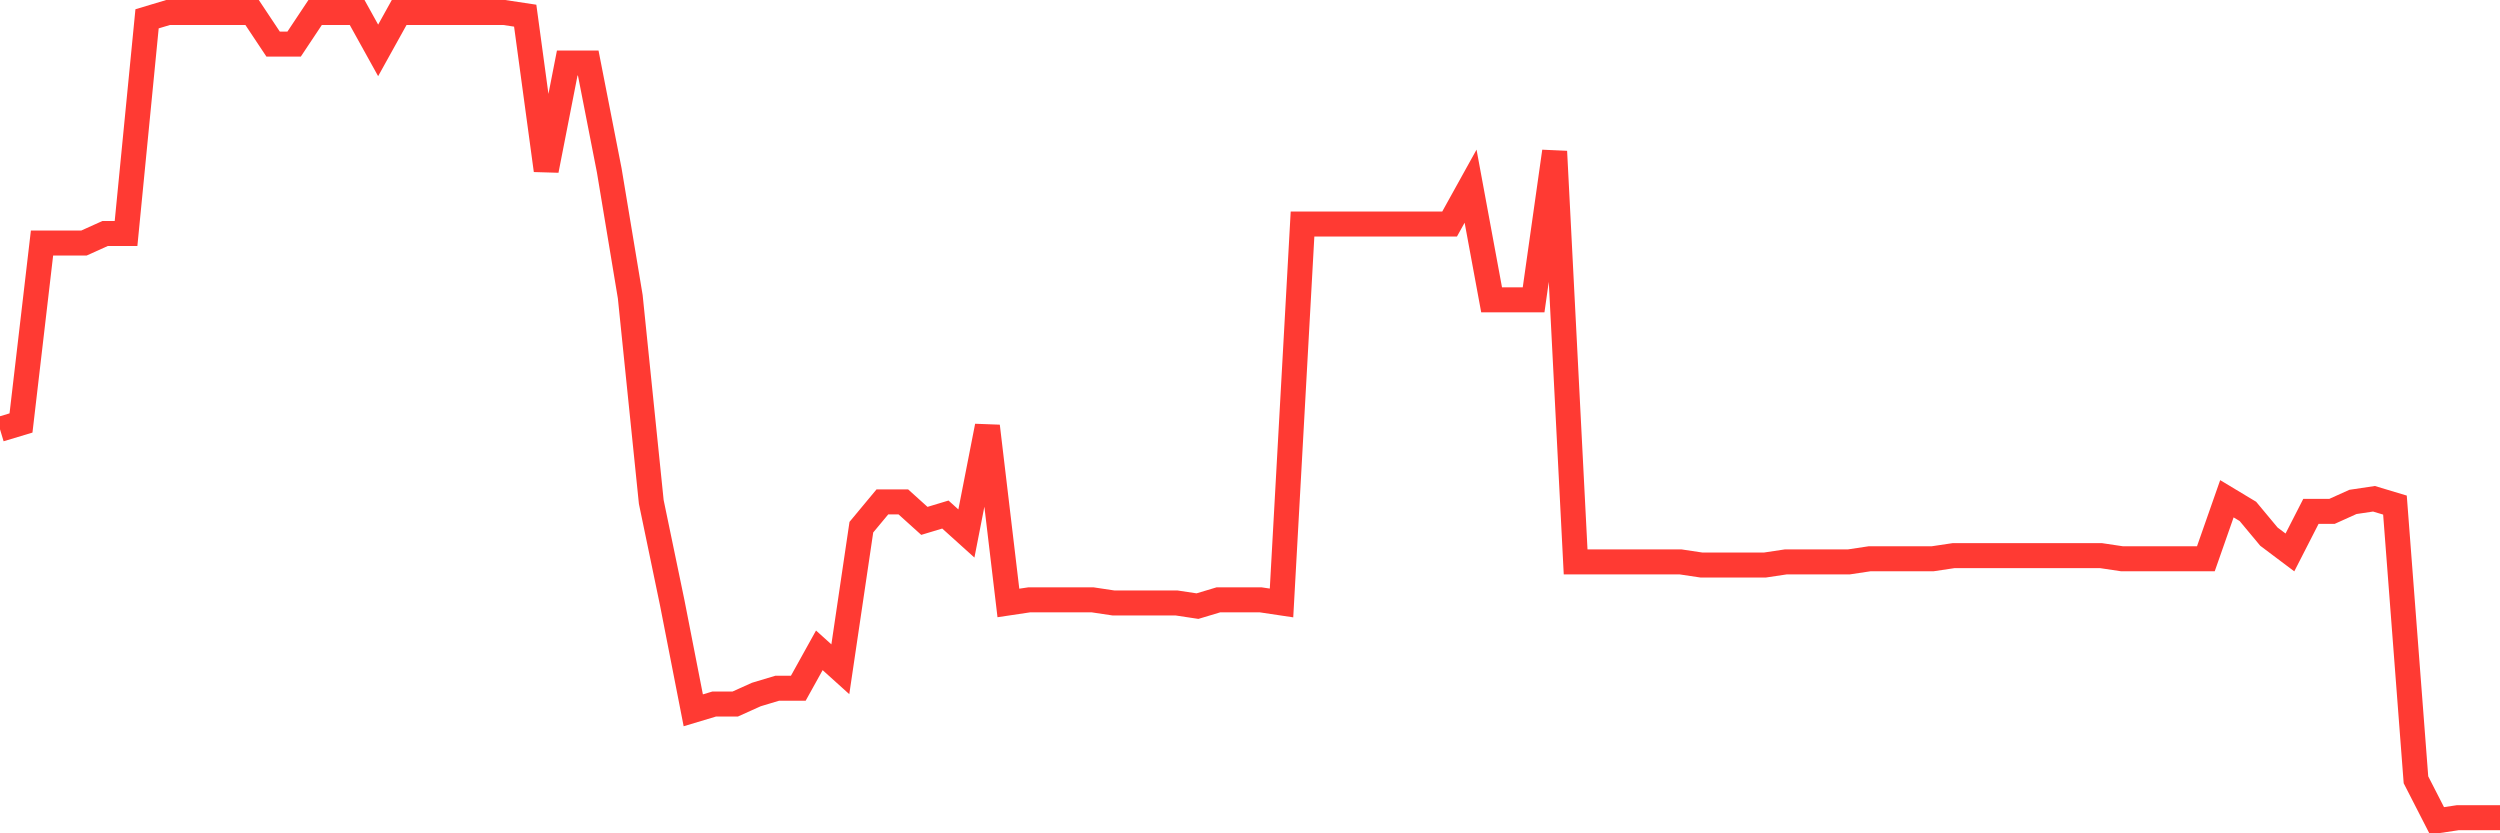 <svg
  xmlns="http://www.w3.org/2000/svg"
  xmlns:xlink="http://www.w3.org/1999/xlink"
  width="120"
  height="40"
  viewBox="0 0 120 40"
  preserveAspectRatio="none"
>
  <polyline
    points="0,20.606 1.008,20.303 2.017,11.664 3.025,11.664 4.034,11.664 5.042,11.209 6.05,11.209 7.059,0.903 8.067,0.6 9.076,0.6 10.084,0.6 11.092,0.6 12.101,0.6 13.109,2.116 14.118,2.116 15.126,0.6 16.134,0.6 17.143,0.6 18.151,2.419 19.16,0.6 20.168,0.6 21.176,0.6 22.185,0.6 23.193,0.6 24.202,0.6 25.21,0.752 26.218,8.178 27.227,3.025 28.235,3.025 29.244,8.178 30.252,14.241 31.261,24.092 32.269,28.942 33.277,34.095 34.286,33.792 35.294,33.792 36.303,33.337 37.311,33.034 38.319,33.034 39.328,31.216 40.336,32.125 41.345,25.305 42.353,24.092 43.361,24.092 44.37,25.002 45.378,24.698 46.387,25.608 47.395,20.455 48.403,28.942 49.412,28.791 50.42,28.791 51.429,28.791 52.437,28.791 53.445,28.942 54.454,28.942 55.462,28.942 56.471,28.942 57.479,29.094 58.487,28.791 59.496,28.791 60.504,28.791 61.513,28.942 62.521,10.755 63.529,10.755 64.538,10.755 65.546,10.755 66.555,10.755 67.563,10.755 68.571,10.755 69.58,10.755 70.588,8.936 71.597,14.392 72.605,14.392 73.613,14.392 74.622,7.269 75.63,26.972 76.639,26.972 77.647,26.972 78.655,26.972 79.664,26.972 80.672,26.972 81.681,27.123 82.689,27.123 83.697,27.123 84.706,27.123 85.714,26.972 86.723,26.972 87.731,26.972 88.739,26.972 89.748,26.82 90.756,26.82 91.765,26.82 92.773,26.82 93.782,26.669 94.79,26.669 95.798,26.669 96.807,26.669 97.815,26.669 98.824,26.669 99.832,26.669 100.84,26.669 101.849,26.82 102.857,26.82 103.866,26.82 104.874,26.82 105.882,26.82 106.891,23.941 107.899,24.547 108.908,25.759 109.916,26.517 110.924,24.547 111.933,24.547 112.941,24.092 113.95,23.941 114.958,24.244 115.966,37.43 116.975,39.4 117.983,39.248 118.992,39.248 120,39.248"
    fill="none"
    stroke="#ff3a33"
    stroke-width="1.2"
  >
  </polyline>
</svg>